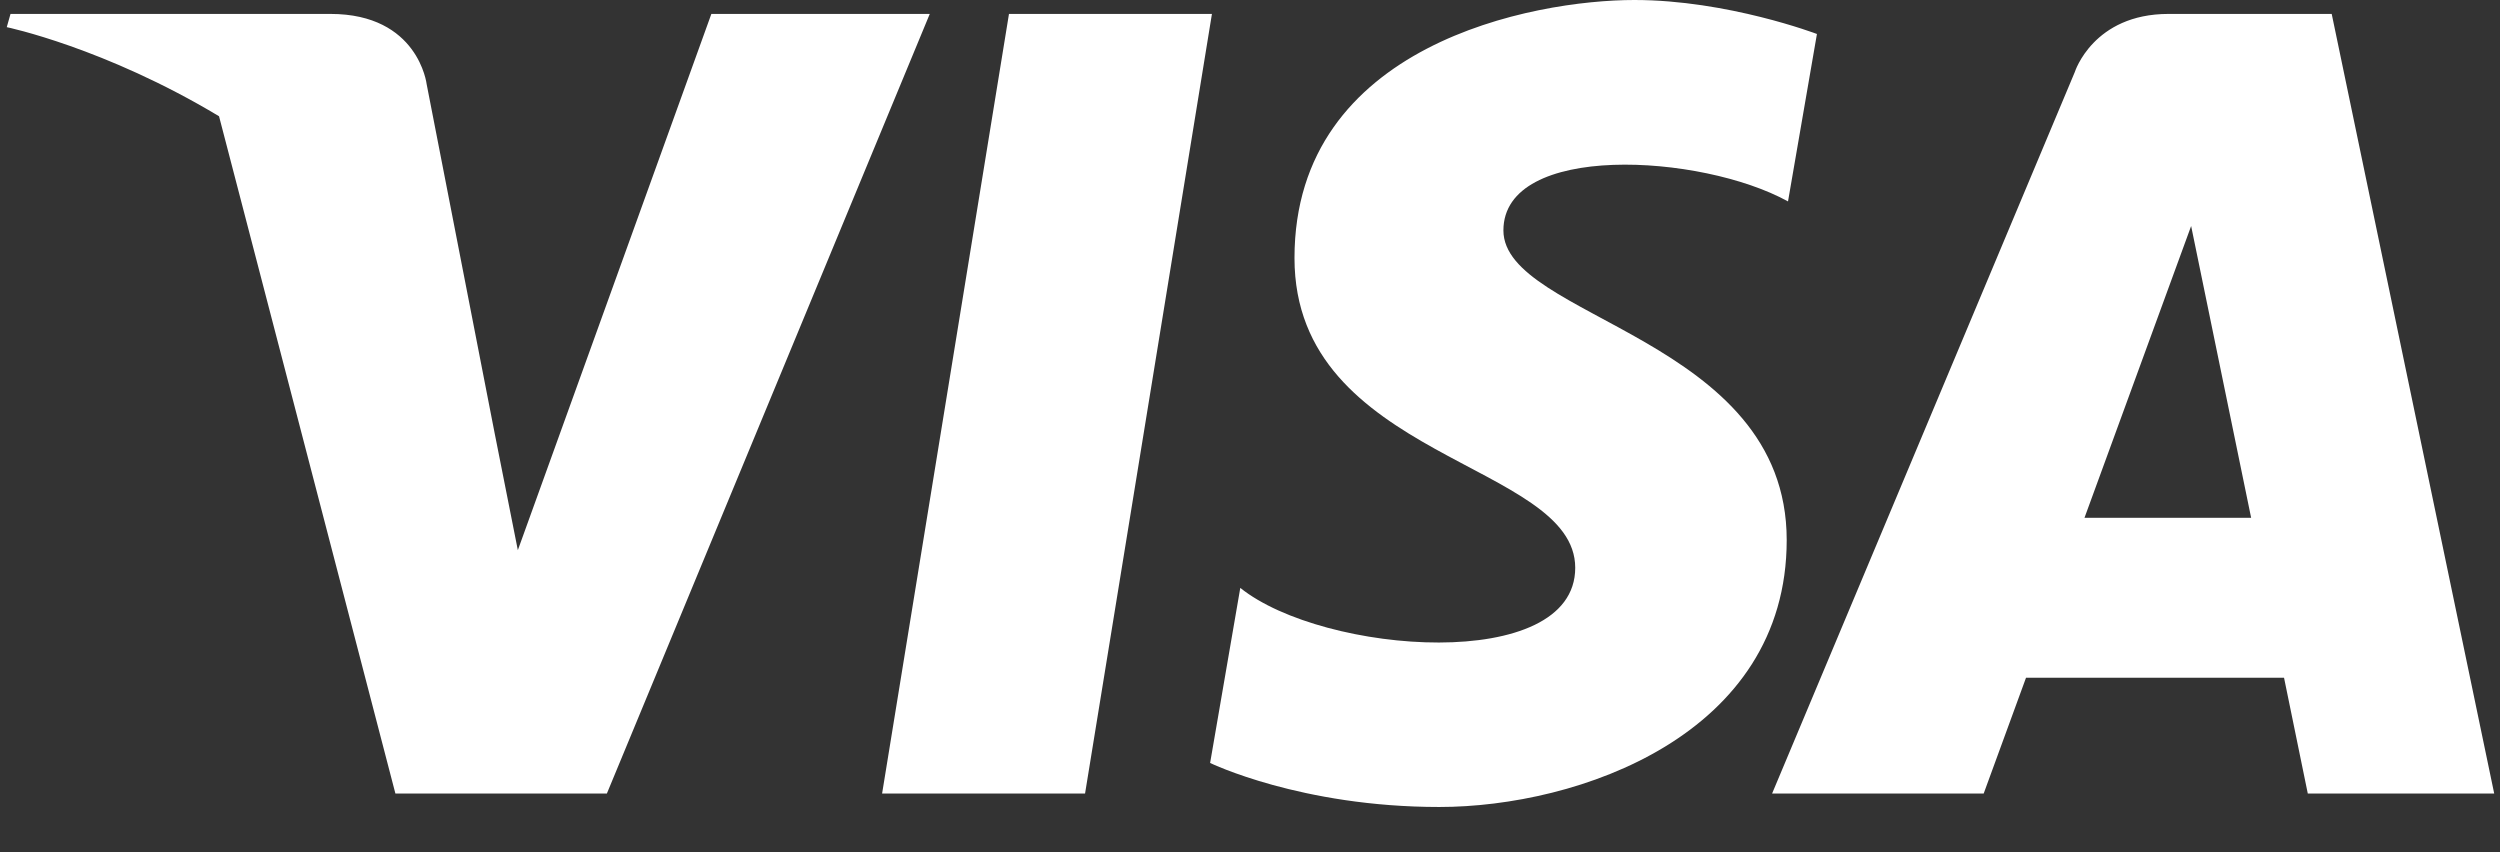 <svg width="44" height="15" viewBox="0 0 44 15" fill="none" xmlns="http://www.w3.org/2000/svg">
<rect x="0" y="0" width="44" height="15" fill="#333333" stroke="none"/>
<path d="M19.097 13.966H15.525L17.758 0.245H21.33L19.097 13.966ZM12.52 0.245L9.114 9.683L8.711 7.65L8.711 7.651L7.509 1.481C7.509 1.481 7.364 0.245 5.815 0.245H0.185L0.119 0.478C0.119 0.478 1.84 0.836 3.855 2.046L6.959 13.966H10.681L16.364 0.245H12.52ZM40.617 13.966H43.898L41.038 0.245H38.166C36.84 0.245 36.517 1.267 36.517 1.267L31.189 13.966H34.913L35.658 11.928H40.199L40.617 13.966ZM36.687 9.113L38.564 3.978L39.62 9.113H36.687ZM31.469 3.545L31.978 0.598C31.978 0.598 30.405 0 28.765 0C26.993 0 22.783 0.775 22.783 4.542C22.783 8.087 27.724 8.131 27.724 9.993C27.724 11.855 23.292 11.521 21.829 10.347L21.298 13.428C21.298 13.428 22.893 14.203 25.331 14.203C27.768 14.203 31.446 12.941 31.446 9.505C31.446 5.938 26.46 5.606 26.46 4.055C26.461 2.503 29.94 2.702 31.469 3.545Z" fill="white"/>
</svg>
